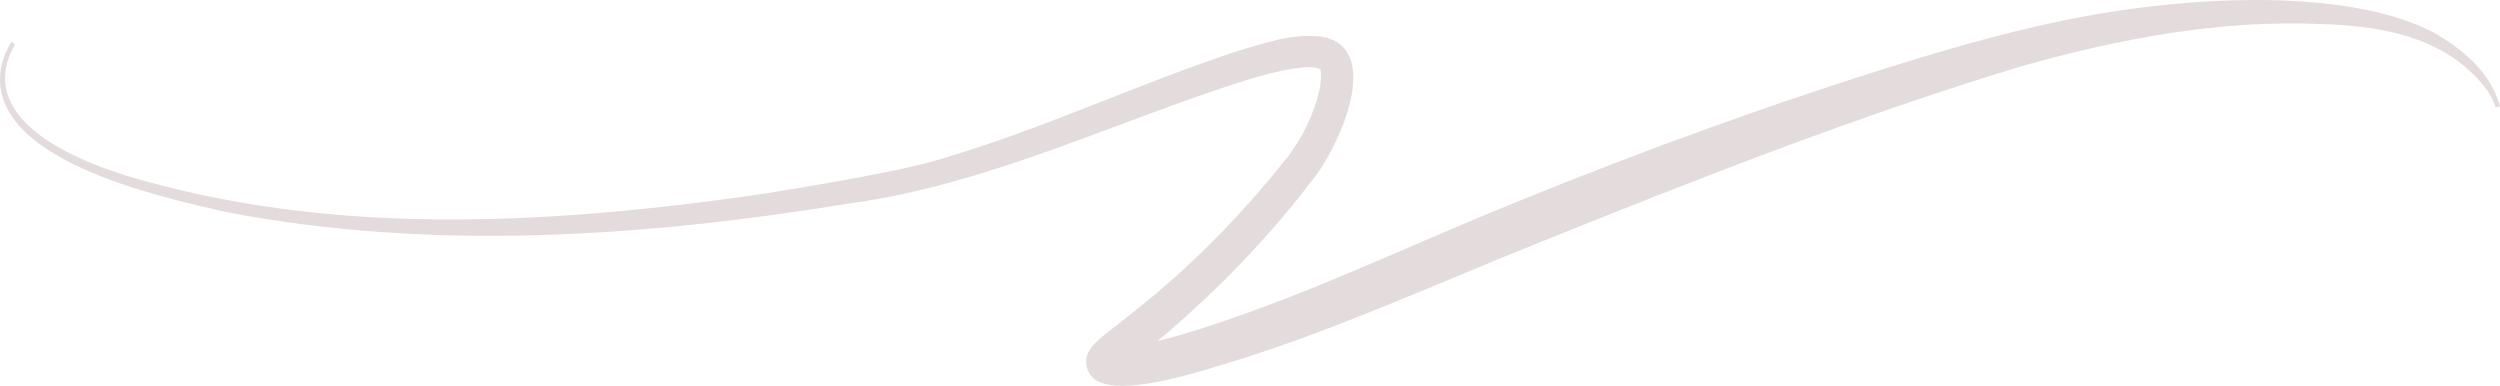 <?xml version="1.0" encoding="UTF-8"?><svg id="_レイヤー_2" xmlns="http://www.w3.org/2000/svg" viewBox="0 0 1635.36 252.37"><defs><style>.cls-1{fill:#e4dcdc;}</style></defs><g id="_写真"><path class="cls-1" d="m9.88,28.8c-27.22,48.12,36.94,75.06,73.61,86.34,130.27,39.05,269.47,32.02,402.71,13.52,19.03-2.61,47.55-7.55,66.86-10.94,19.84-3.79,46.55-8.6,65.52-14.67,64.82-19.27,126.89-48.59,191.62-69.89,17.72-5.09,35.06-11.57,54.74-9.16,41.27,7.81,9.7,74.65-6.82,94.24-33.98,44.52-74.46,84.62-118.48,119.03-2.13,1.8-4.49,3.81-5.43,4.94.97-1.44,1.36-2.81,1.51-4.73.41-4.37-2.6-9.37-6.69-10.82,14.46,1.19,29.25-3.9,43.84-7.73,75.6-22.56,146.79-57.69,219.86-87.08,84.36-34.35,170.02-65.41,257.12-92.17,43.66-13.39,88.42-25.5,133.65-32.34,59.84-9.29,150.28-13.97,205.19,12.23,20.25,10.68,40.75,27.12,46.66,50.11,0,0-2.84.56-2.84.56-3.18-10.33-11.24-18.94-19.36-25.92-25.64-22.19-60.18-27.31-92.94-28.51-67.13-3.18-133.94,9.38-198.3,27.67-107.99,32.71-213.21,74.19-317.83,116.31-63.16,25.35-125.93,53.92-190.87,74.6-21.36,6.29-77.86,26.42-96.7,14.04-6.35-4.21-7.82-13.74-3.54-19.81,2.86-4.43,7.45-7.91,10.81-10.7,9.23-7.31,17.95-13.92,26.57-21.04,34.41-28.15,65.37-60.51,92.85-95.45,9.03-12,16.23-26.84,19.65-41.6,1.33-5.27,1.58-11.71.79-14.59-3.87-1.94-10.22-1.31-16.03-.59-10.23,1.45-20.95,4.35-31.54,7.52-86.19,27.07-169.53,68.6-260.33,80.9-134.49,21.95-273.46,31.55-408.07,5.59C103.09,128.42-10.61,103.92.8,43.5c1.27-5.76,3.63-11.17,6.58-16.15l2.51,1.45h0Z"/></g></svg>